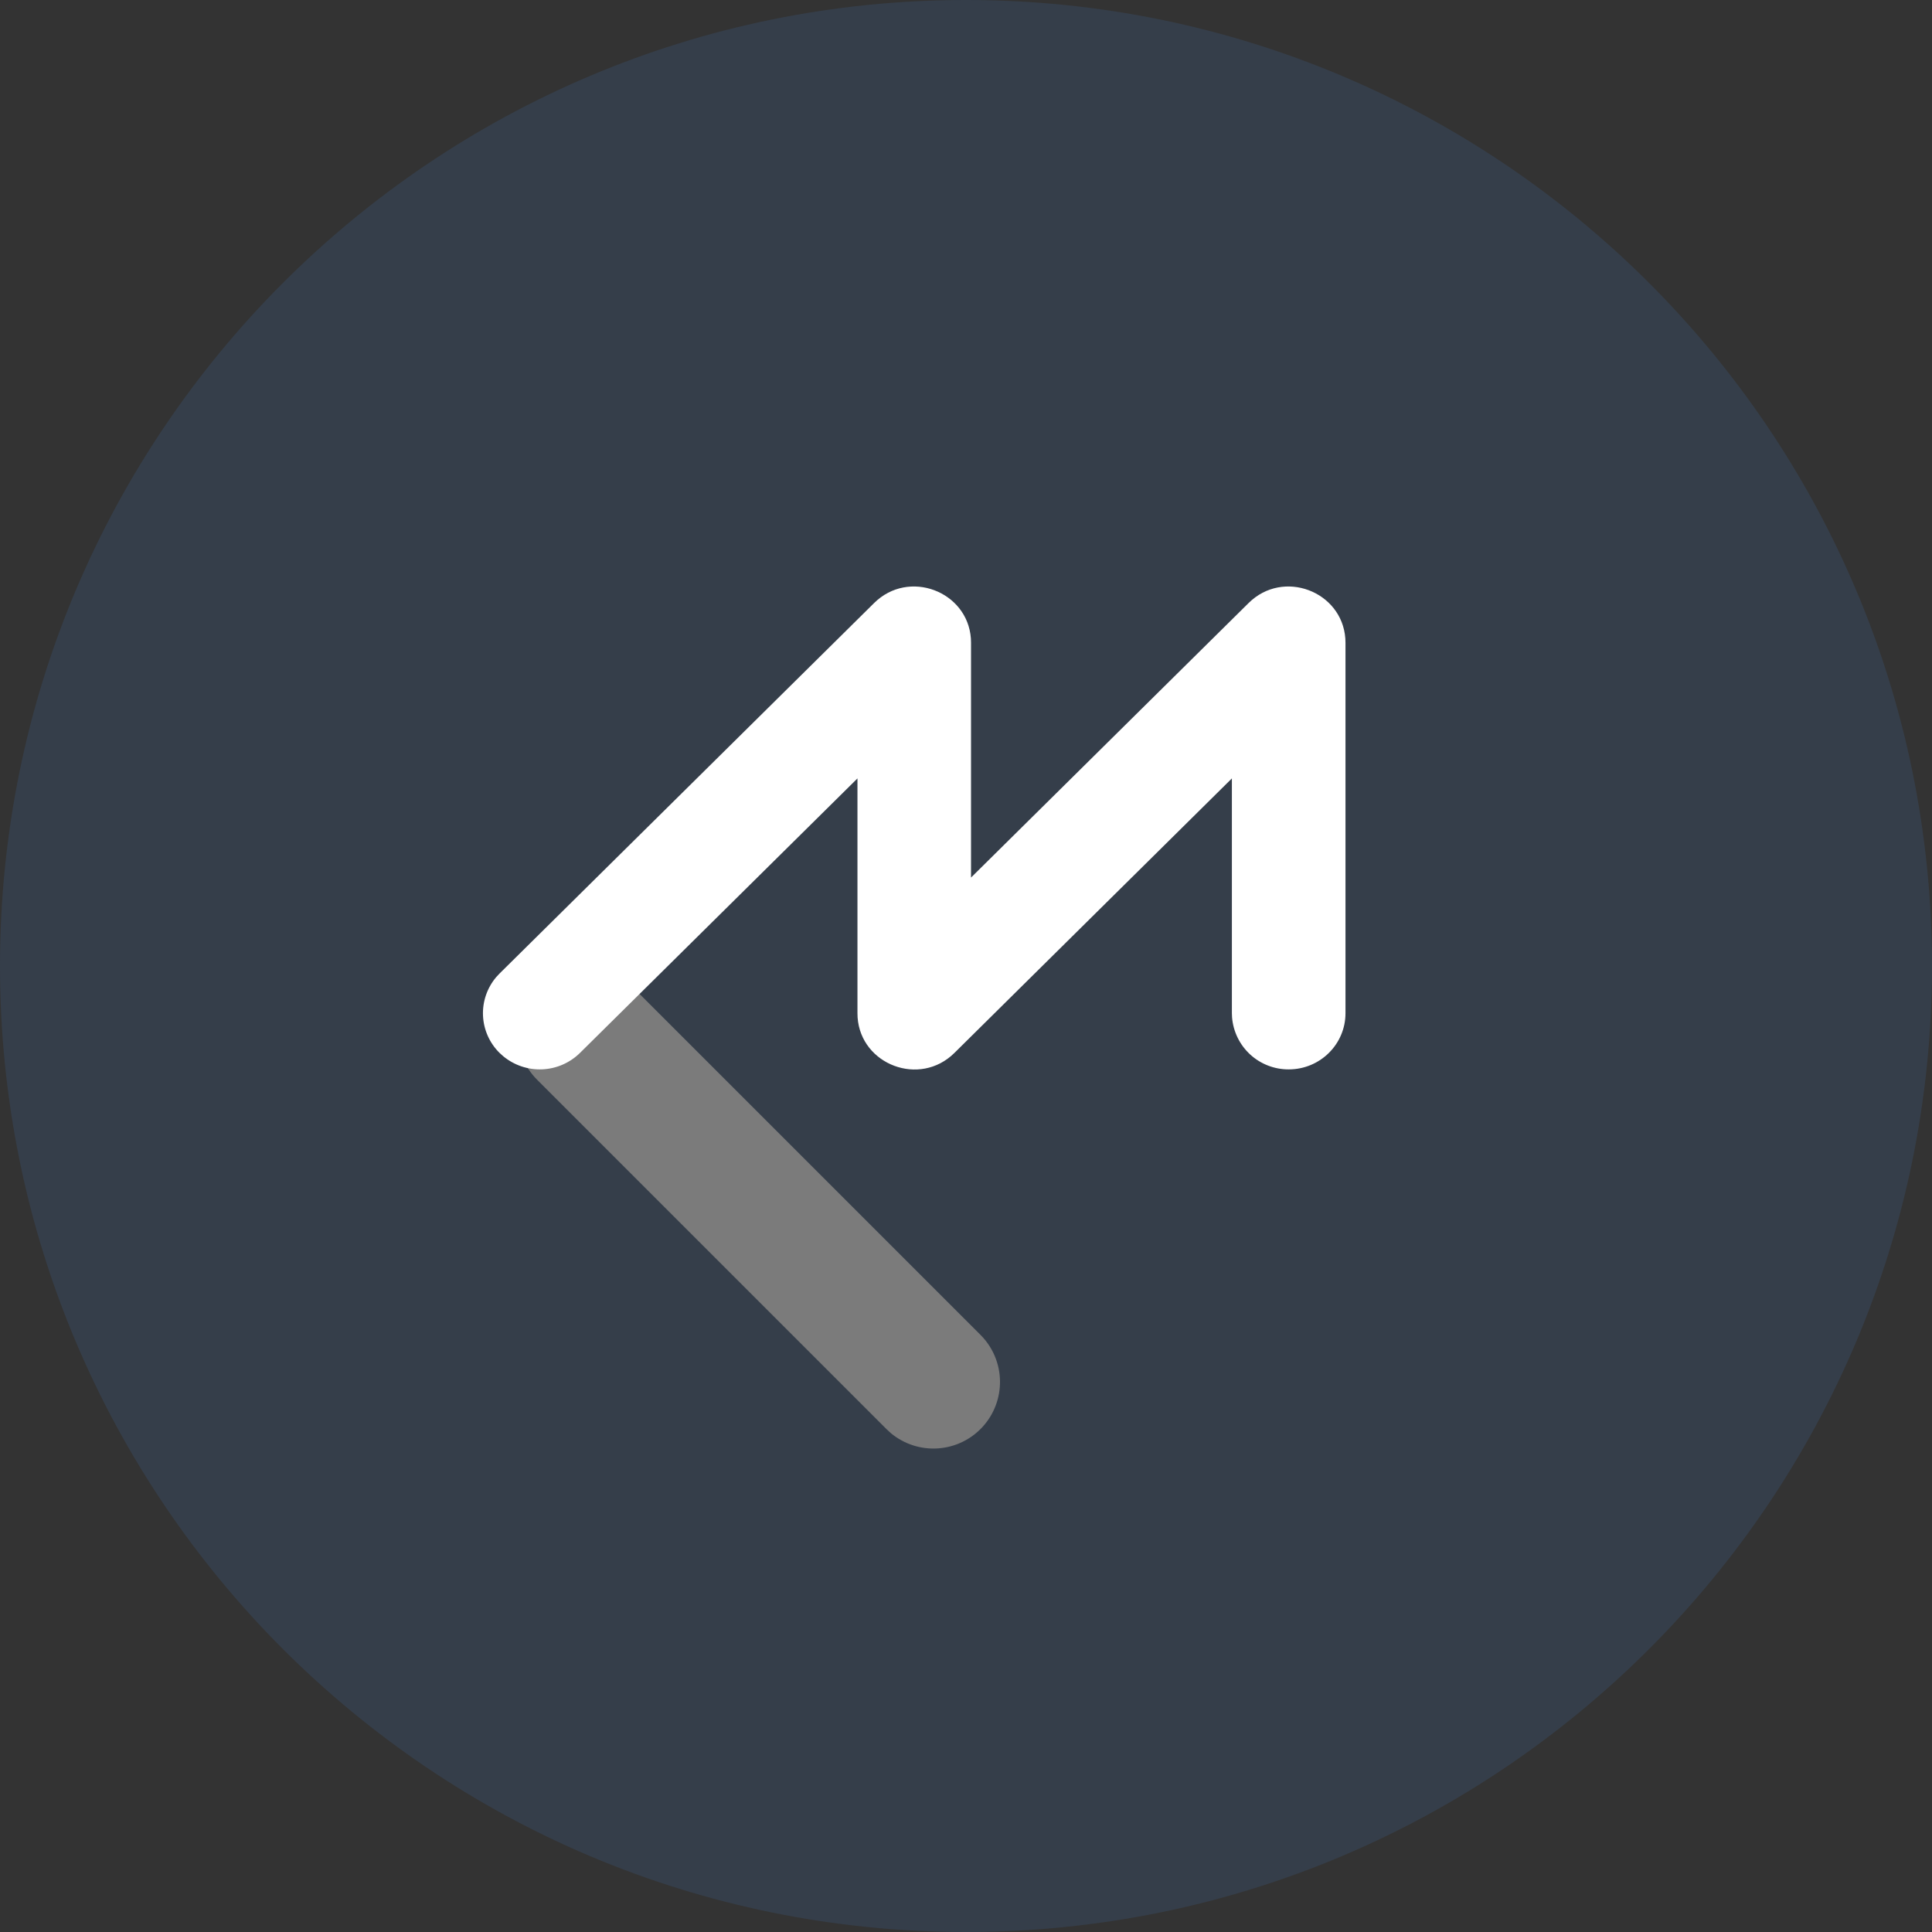 <svg width="111" height="111" viewBox="0 0 111 111" fill="none" xmlns="http://www.w3.org/2000/svg">
<rect x="0" y="0" width="111" height="111" fill="#333333" stroke="none"/>
<g clip-path="url(#clip0_15_130)">
<path d="M55.5 111C86.152 111 111 86.152 111 55.5C111 24.848 86.152 0 55.5 0C24.848 0 0 24.848 0 55.5C0 86.152 24.848 111 55.5 111Z" fill="#353E4A"/>
<path d="M30.852 56.62C31.529 55.943 32.435 55.545 33.391 55.503C34.347 55.462 35.285 55.78 36.017 56.396L36.259 56.62L56.362 76.723C57.047 77.422 57.438 78.358 57.453 79.337C57.469 80.316 57.109 81.264 56.447 81.985C55.785 82.707 54.872 83.147 53.895 83.215C52.918 83.283 51.953 82.974 51.197 82.352L50.955 82.13L30.852 62.027C30.135 61.31 29.733 60.337 29.733 59.324C29.733 58.31 30.135 57.337 30.852 56.62Z" fill="#7B7B7B"/>
<path d="M71.734 34.648C73.728 32.673 77.097 33.974 77.294 36.681L77.303 36.931V58.211C77.303 59.995 75.843 61.44 74.041 61.44C73.222 61.444 72.432 61.138 71.828 60.585C71.225 60.031 70.853 59.27 70.786 58.453L70.776 58.211V44.723L54.834 60.495C52.84 62.469 49.468 61.169 49.272 58.461L49.264 58.211V44.723L33.32 60.495C32.739 61.067 31.966 61.403 31.152 61.437C30.337 61.472 29.539 61.203 28.912 60.683L28.703 60.495C28.126 59.927 27.786 59.161 27.75 58.352C27.715 57.543 27.988 56.75 28.513 56.134L28.703 55.93L50.219 34.648C52.214 32.673 55.585 33.974 55.781 36.681L55.789 36.931V50.418L71.734 34.648Z" fill="white"/>
</g>
<defs>
<clipPath id="clip0_15_130">
<rect width="111" height="111" fill="white"/>
</clipPath>
</defs>
</svg>

